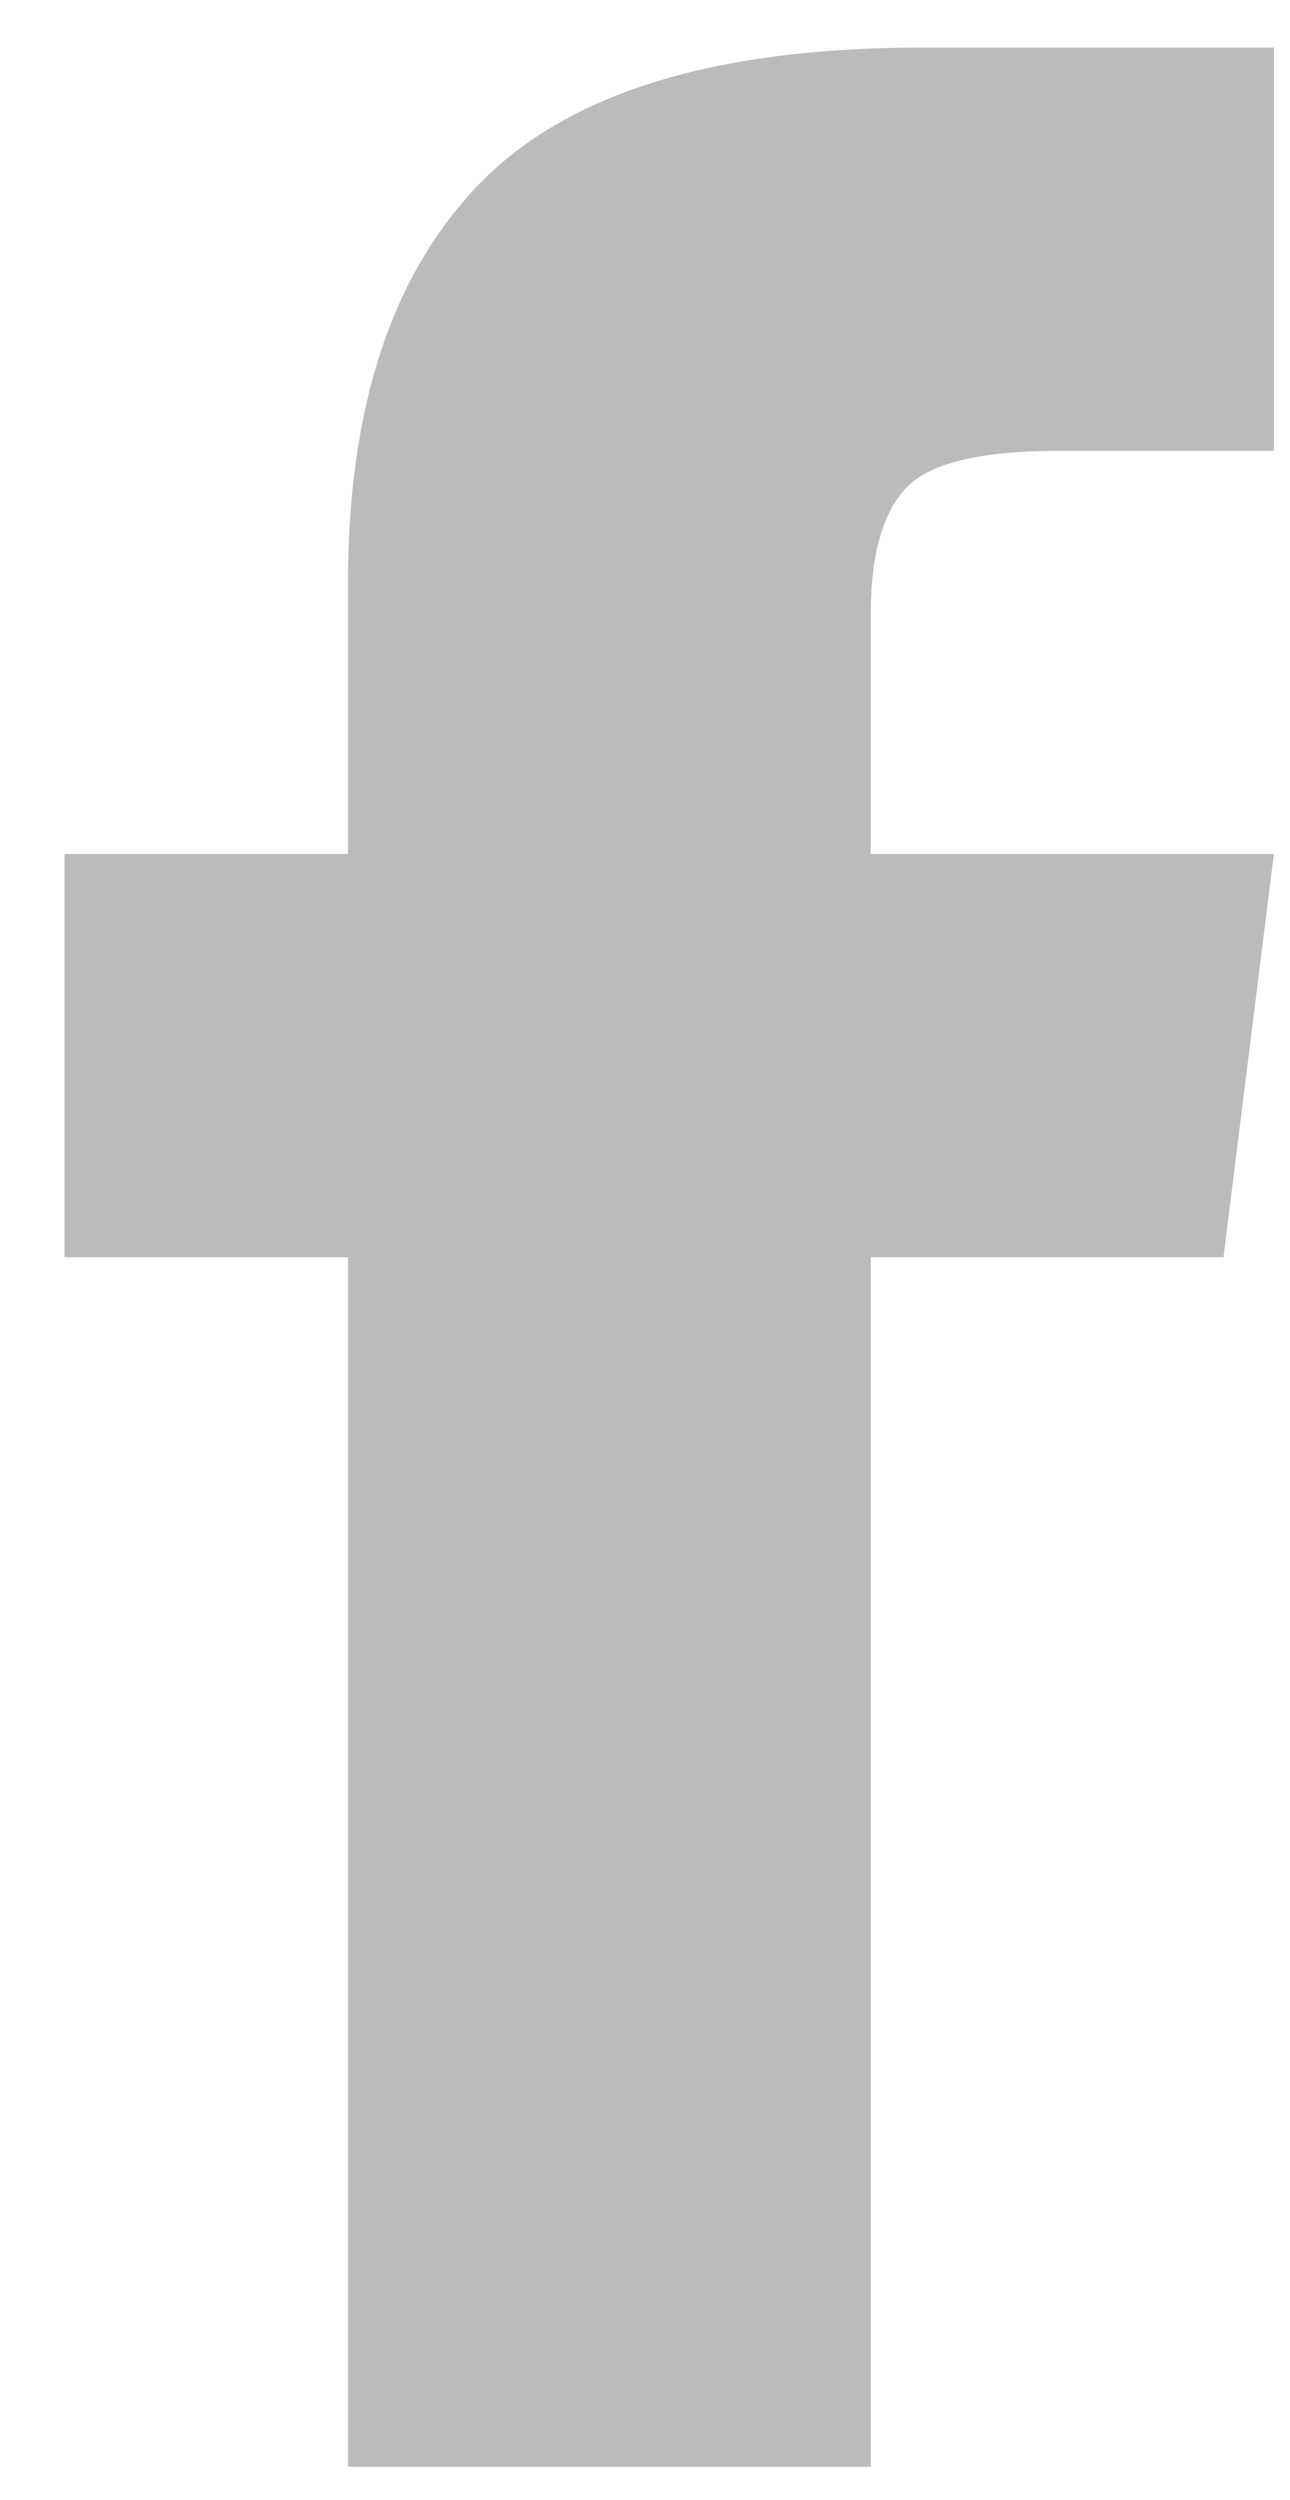 <svg width="16" height="31" viewBox="0 0 16 31" fill="none" xmlns="http://www.w3.org/2000/svg">
<path d="M10.8 10.59H15.8L15.175 15.59H10.8V30.59H4.316V15.59H0.8V10.59H4.316V7.231C4.316 5.043 4.863 3.389 5.956 2.27C7.05 1.15 8.873 0.59 11.425 0.59H15.8V5.59H13.144C12.154 5.59 11.516 5.746 11.23 6.059C10.943 6.371 10.8 6.892 10.8 7.621V10.59Z" fill="#BBBBBB"/>
</svg>

